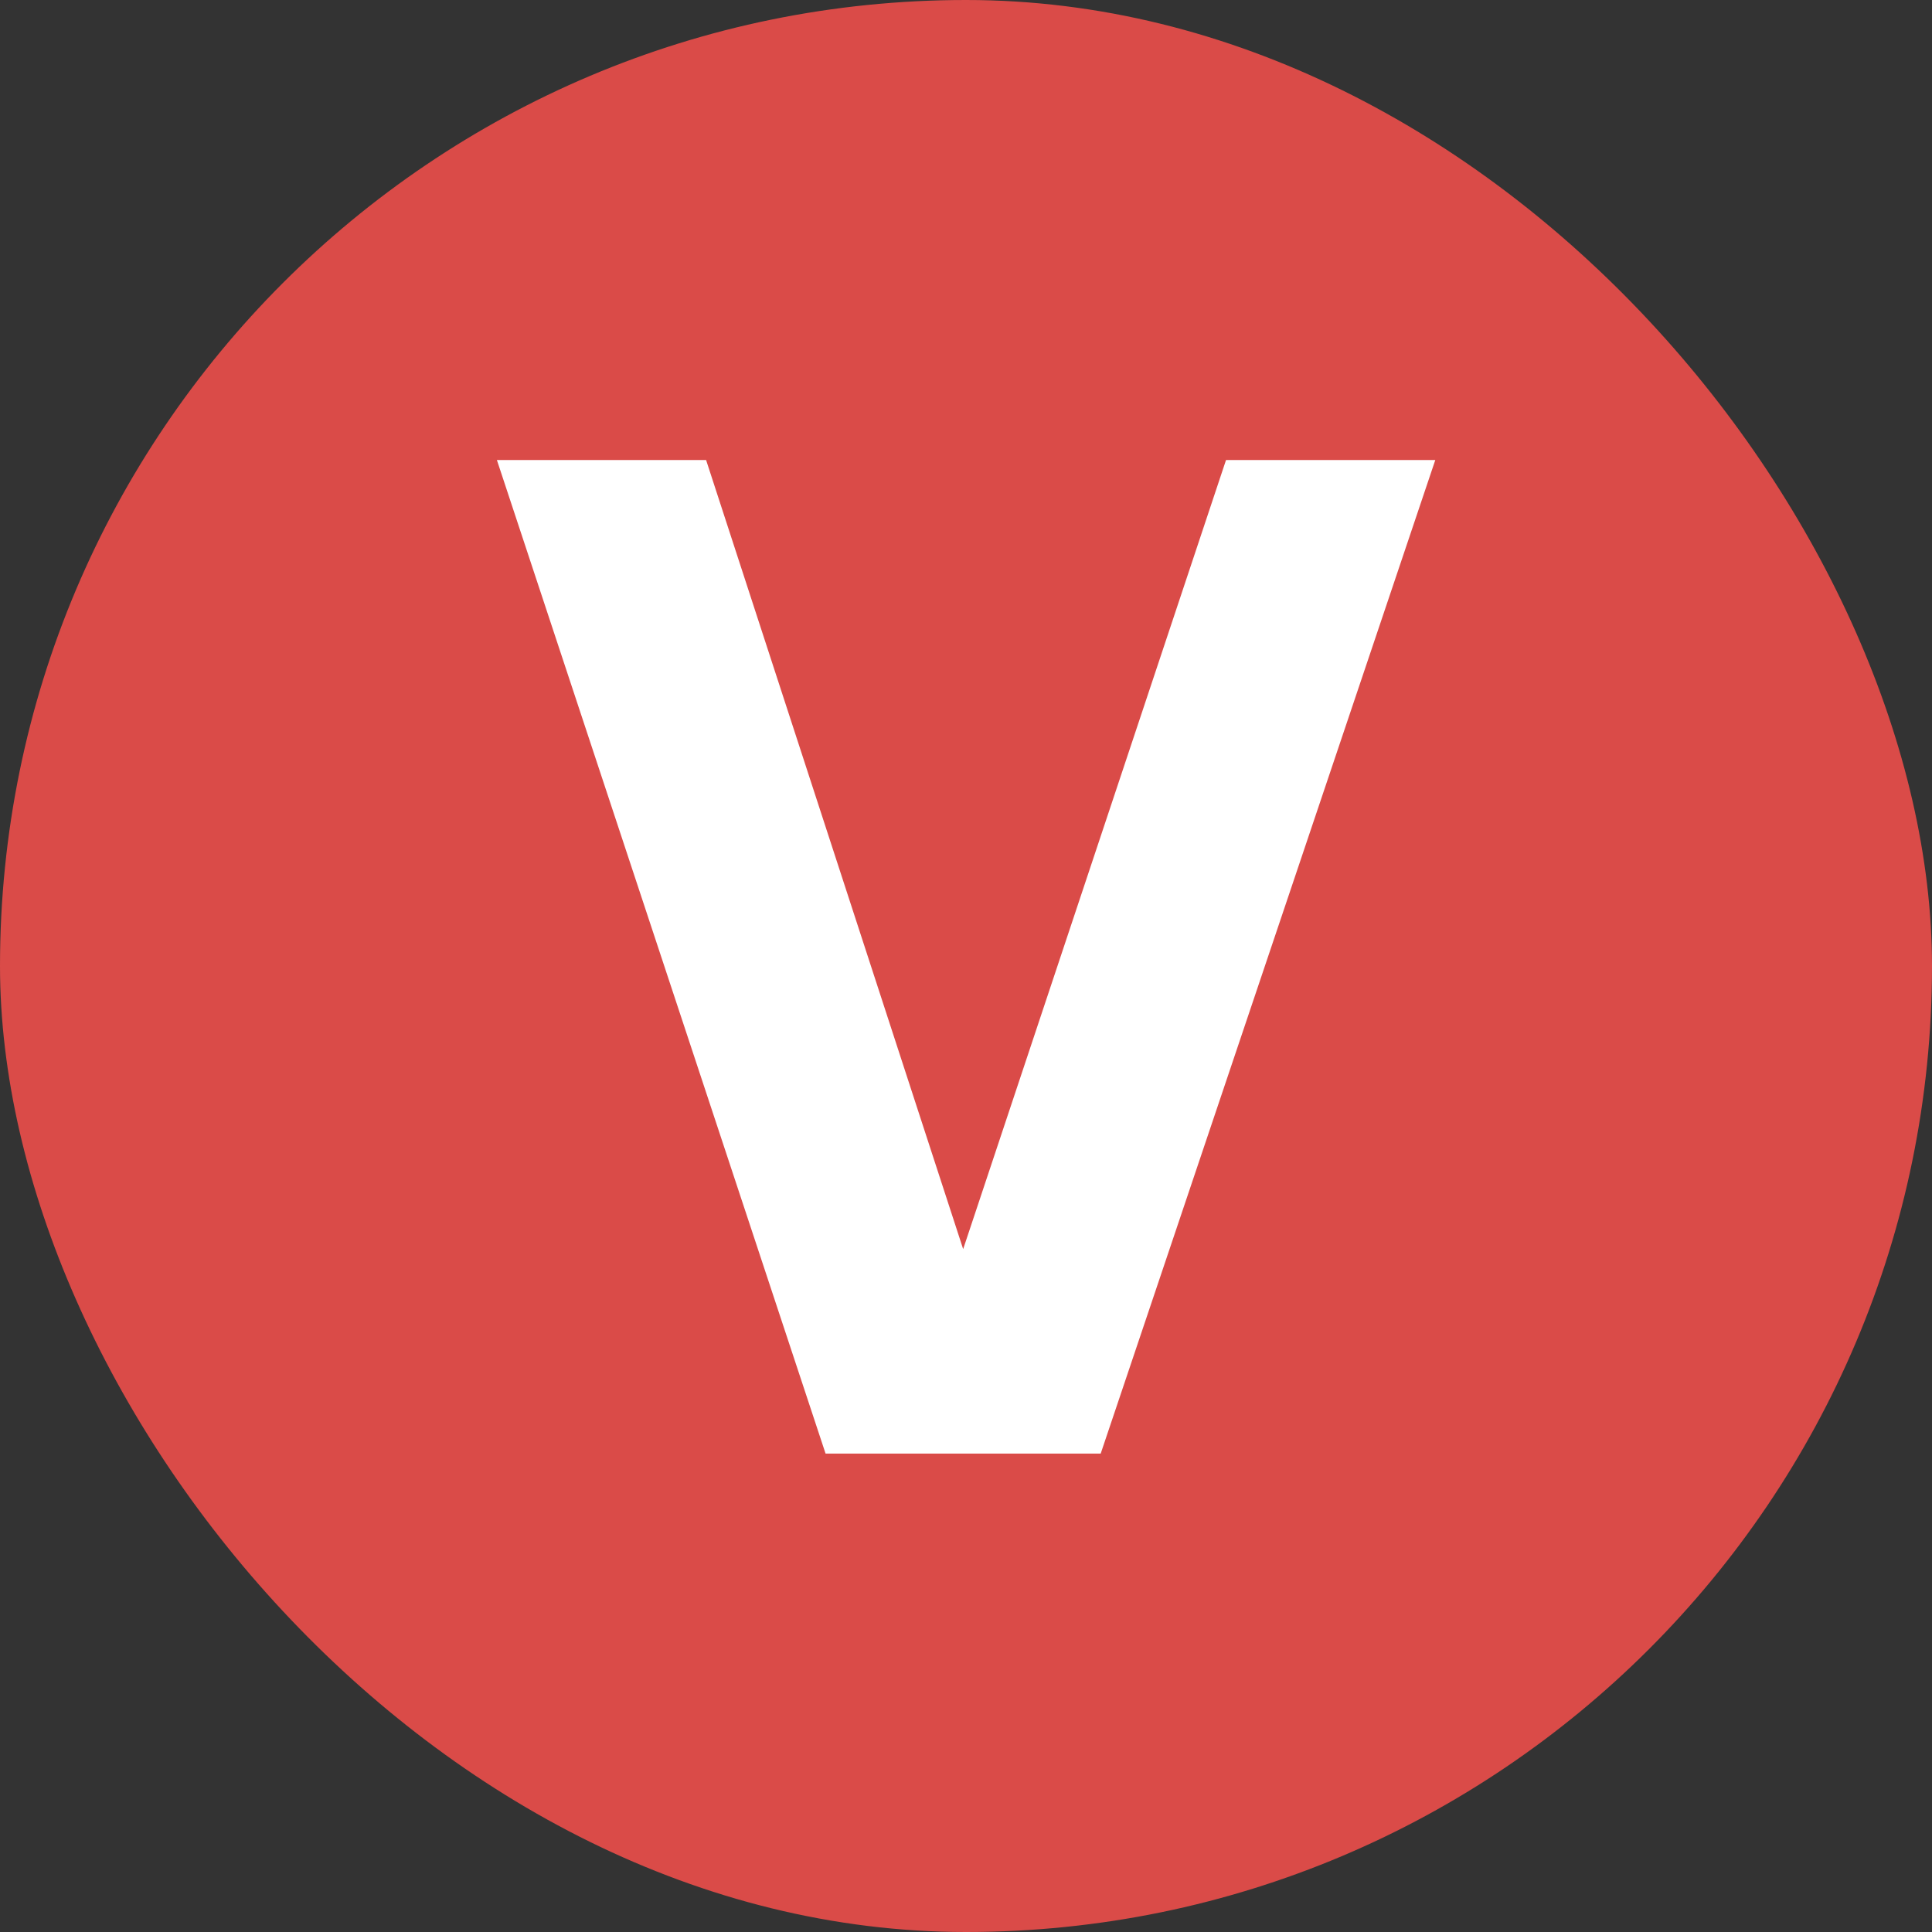 <?xml version="1.0" encoding="UTF-8"?> <svg xmlns="http://www.w3.org/2000/svg" width="32" height="32" viewBox="0 0 32 32" fill="none"><rect x="0" y="0" width="32" height="32" fill="#333333" stroke="none"/><rect width="32" height="32" rx="16" fill="#DA4B48"></rect><path d="M13.674 24.076H18.231L23.773 7.619H20.307L15.953 20.689L11.695 7.619H8.23L13.674 24.076Z" fill="white"></path></svg> 